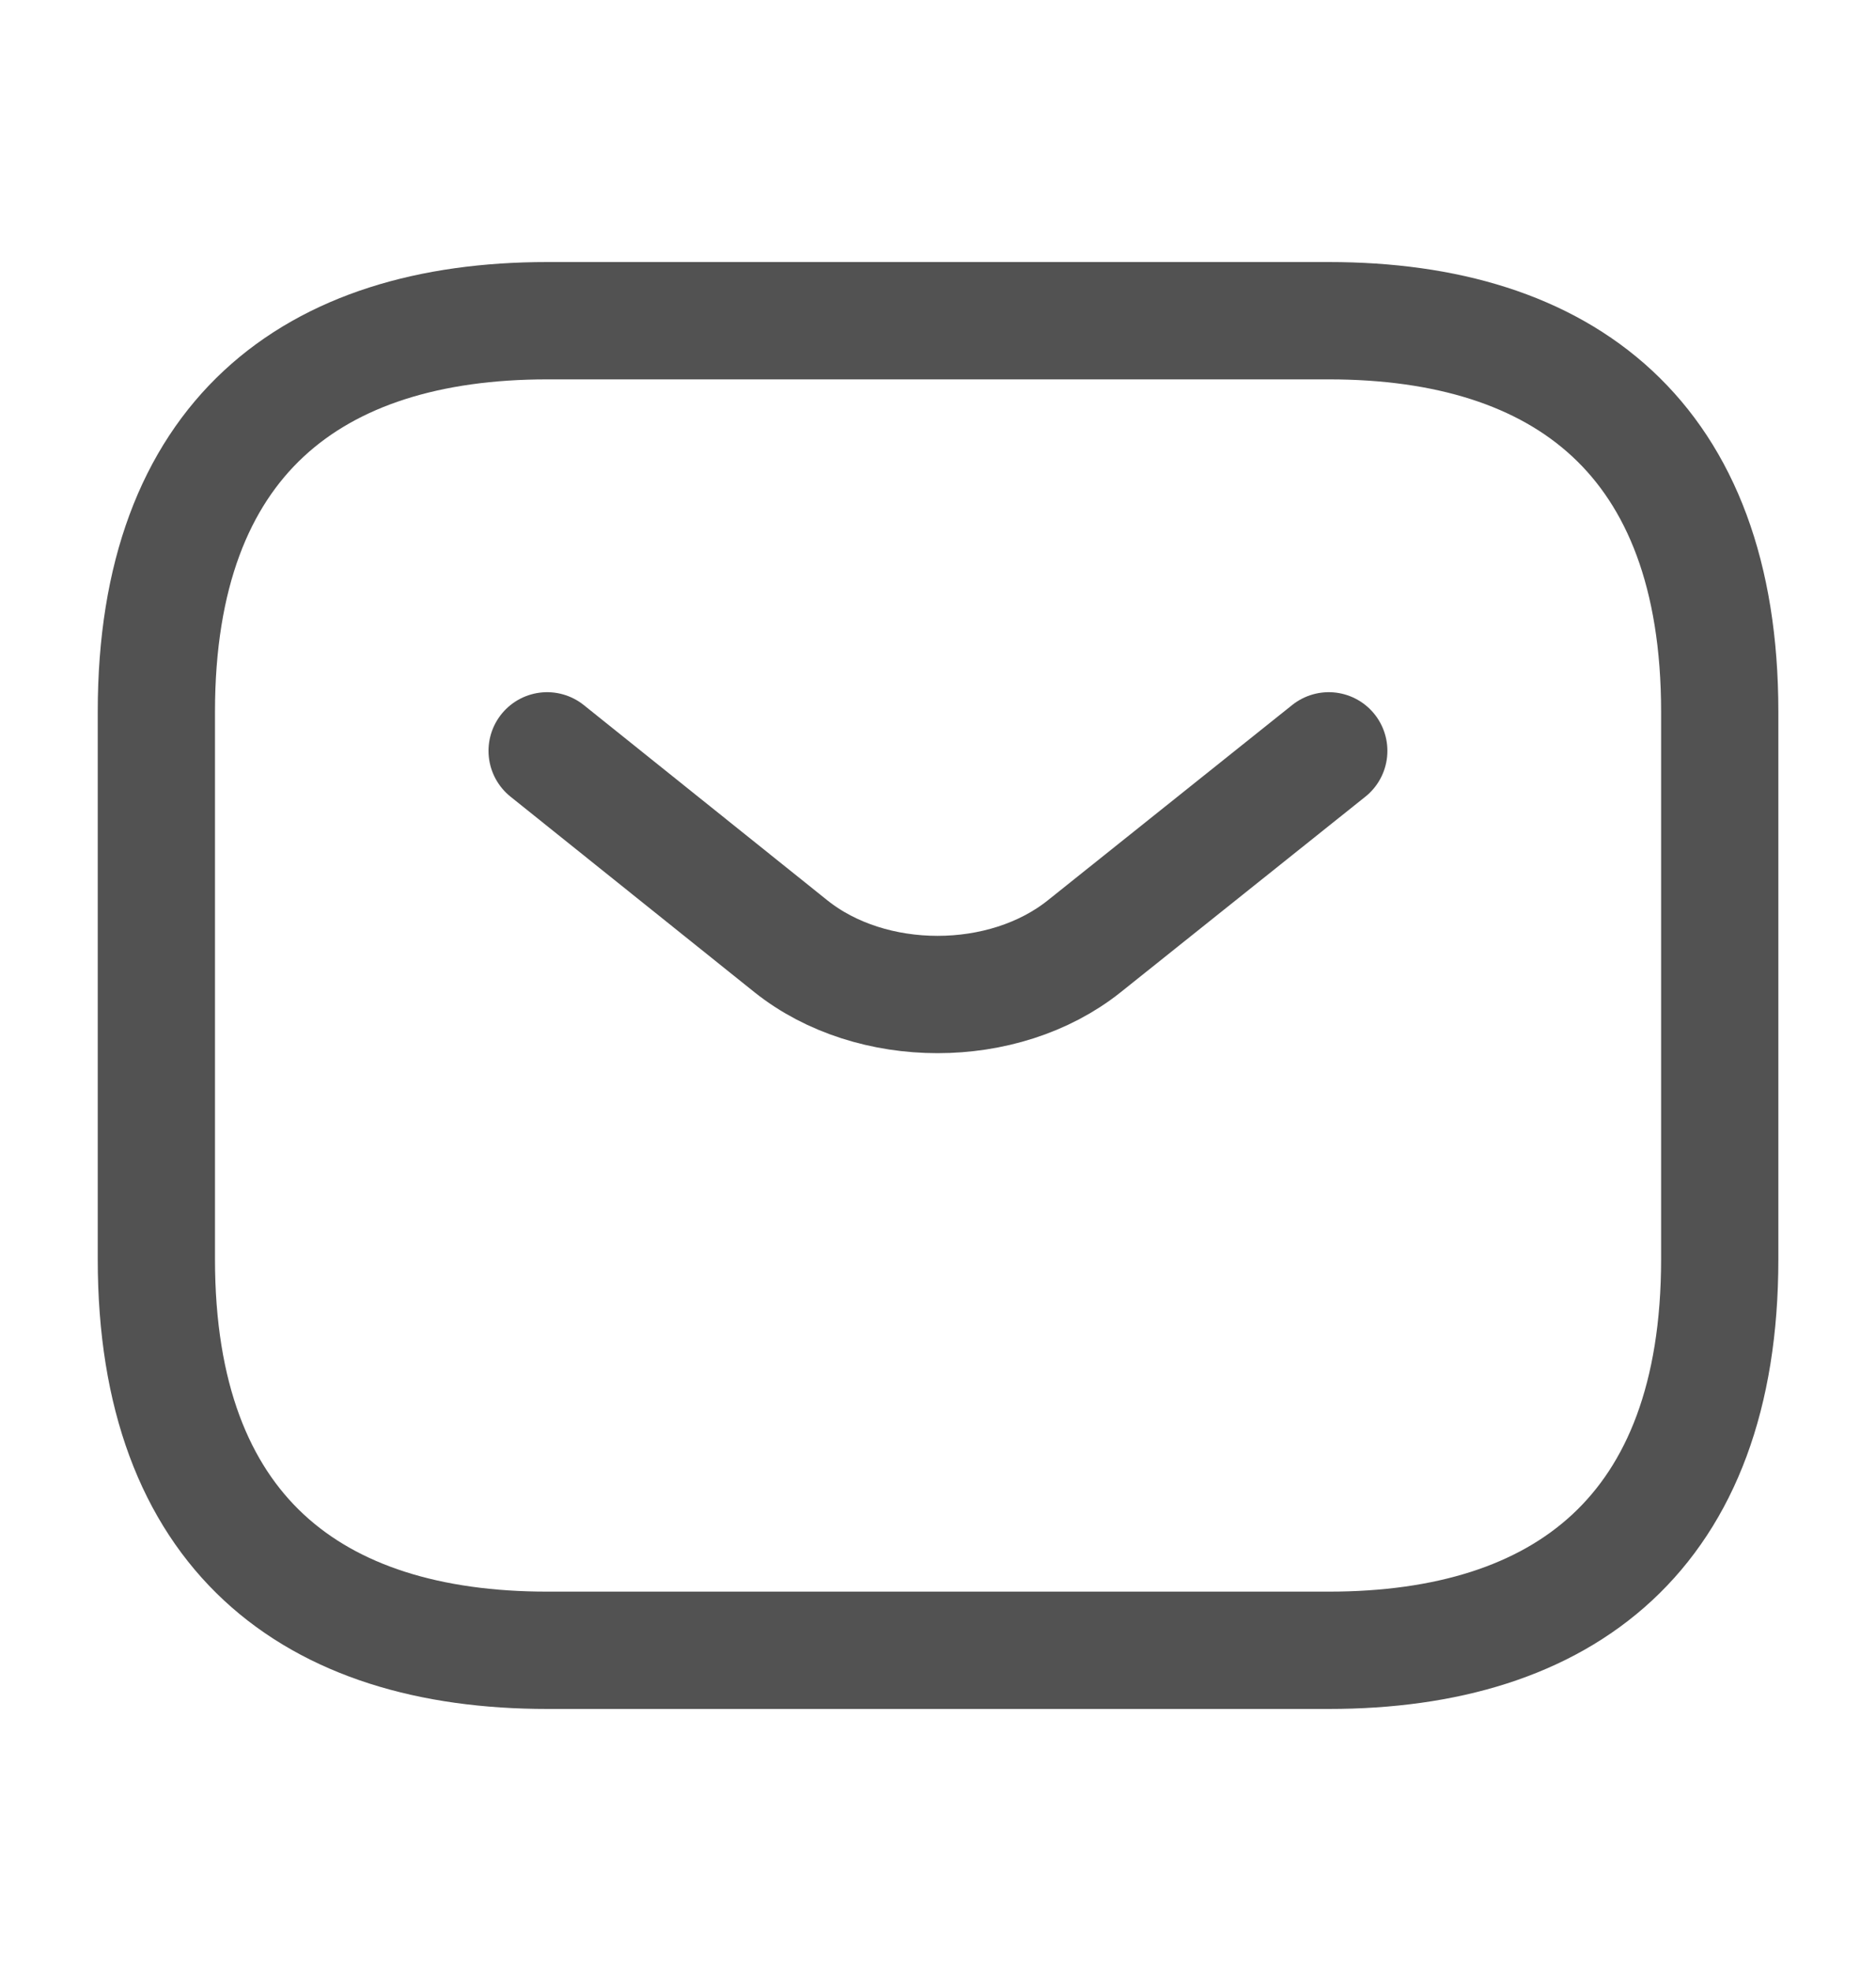 <svg width="20" height="21" viewBox="0 0 20 21" fill="none" xmlns="http://www.w3.org/2000/svg">
<path d="M14.167 17.583H5.834C3.334 17.583 1.667 16.333 1.667 13.417V7.583C1.667 4.667 3.334 3.417 5.834 3.417H14.167C16.667 3.417 18.334 4.667 18.334 7.583V13.417C18.334 16.333 16.667 17.583 14.167 17.583Z" stroke="#525252" stroke-width="1.25" stroke-miterlimit="10" stroke-linecap="round" stroke-linejoin="round"/>
<path d="M14.166 8L11.558 10.083C10.7 10.767 9.291 10.767 8.433 10.083L5.833 8" stroke="#525252" stroke-width="1.25" stroke-miterlimit="10" stroke-linecap="round" stroke-linejoin="round"/>
</svg>

